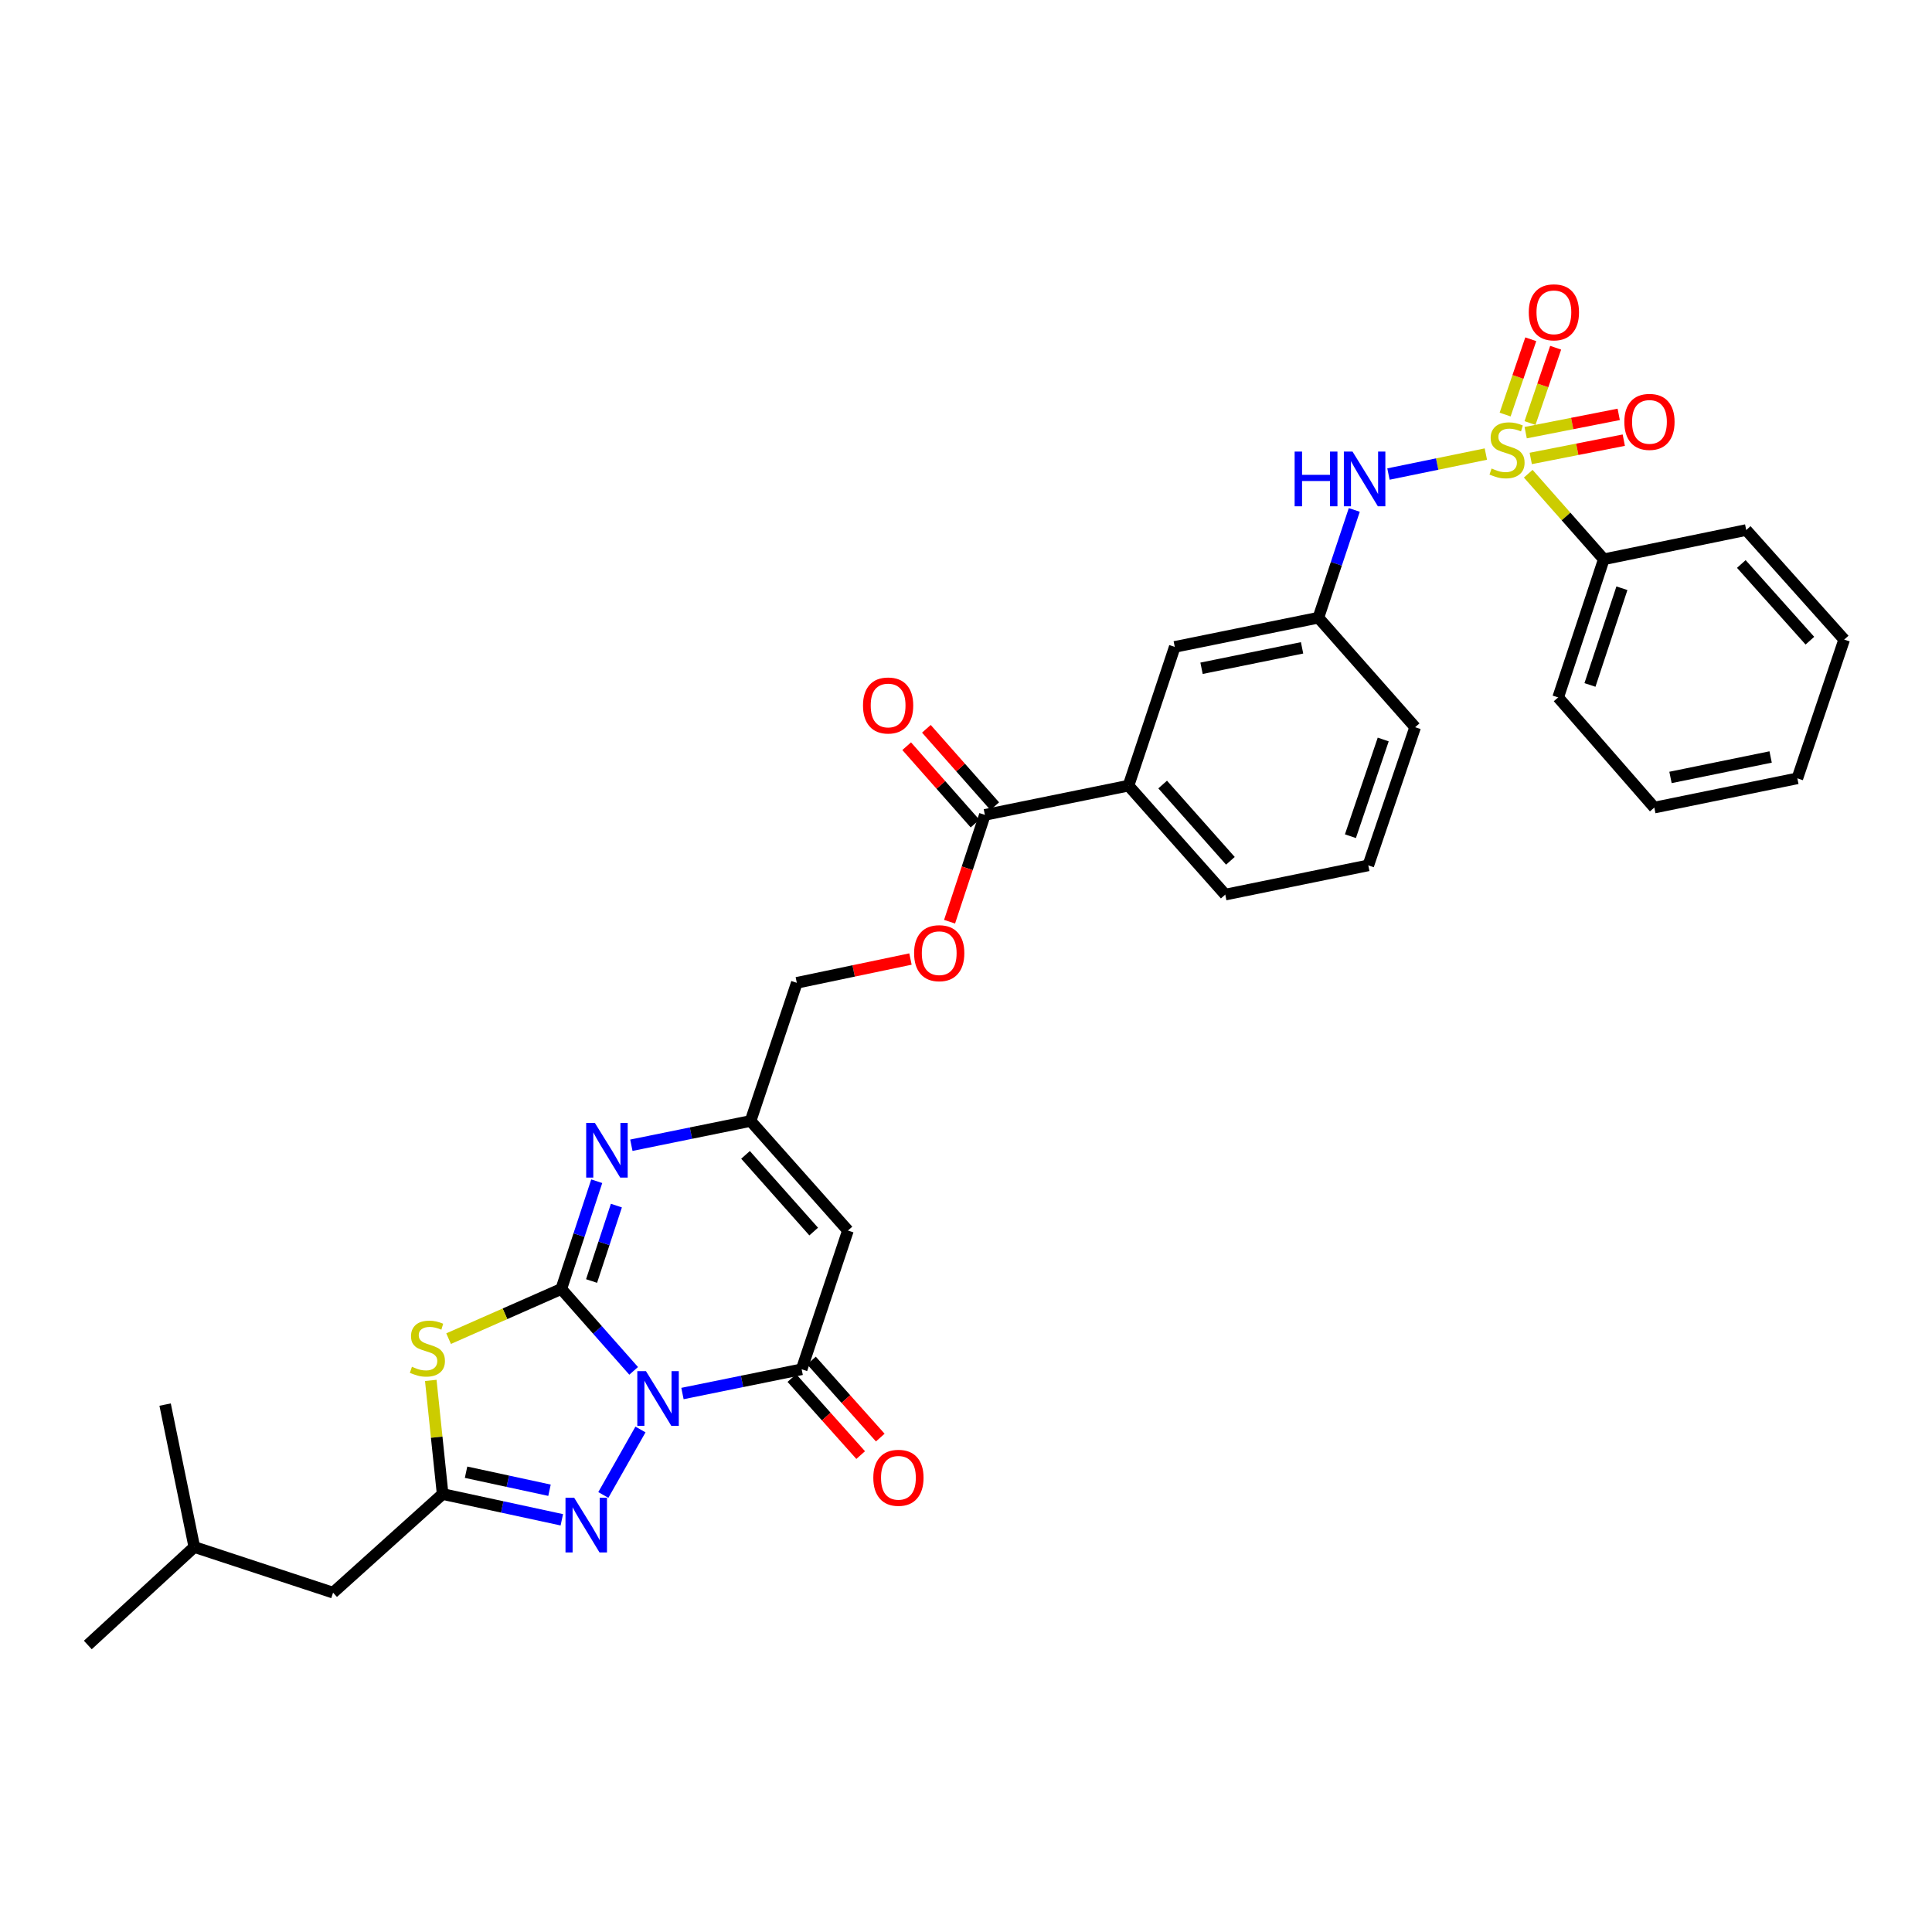 <?xml version='1.0' encoding='iso-8859-1'?>
<svg version='1.1' baseProfile='full'
              xmlns='http://www.w3.org/2000/svg'
                      xmlns:rdkit='http://www.rdkit.org/xml'
                      xmlns:xlink='http://www.w3.org/1999/xlink'
                  xml:space='preserve'
width='1000px' height='1000px' viewBox='0 0 1000 1000'>
<!-- END OF HEADER -->
<rect style='opacity:1.0;fill:#FFFFFF;stroke:none' width='1000' height='1000' x='0' y='0'> </rect>
<path class='bond-0' d='M 327.975,709.56 L 309.248,688.363' style='fill:none;fill-rule:evenodd;stroke:#0000FF;stroke-width:6px;stroke-linecap:butt;stroke-linejoin:miter;stroke-opacity:1' />
<path class='bond-0' d='M 309.248,688.363 L 290.521,667.165' style='fill:none;fill-rule:evenodd;stroke:#000000;stroke-width:6px;stroke-linecap:butt;stroke-linejoin:miter;stroke-opacity:1' />
<path class='bond-3' d='M 353.242,721.287 L 384.091,715.013' style='fill:none;fill-rule:evenodd;stroke:#0000FF;stroke-width:6px;stroke-linecap:butt;stroke-linejoin:miter;stroke-opacity:1' />
<path class='bond-3' d='M 384.091,715.013 L 414.94,708.739' style='fill:none;fill-rule:evenodd;stroke:#000000;stroke-width:6px;stroke-linecap:butt;stroke-linejoin:miter;stroke-opacity:1' />
<path class='bond-4' d='M 331.505,739.9 L 312.278,773.795' style='fill:none;fill-rule:evenodd;stroke:#0000FF;stroke-width:6px;stroke-linecap:butt;stroke-linejoin:miter;stroke-opacity:1' />
<path class='bond-2' d='M 290.521,667.165 L 261.358,680.023' style='fill:none;fill-rule:evenodd;stroke:#000000;stroke-width:6px;stroke-linecap:butt;stroke-linejoin:miter;stroke-opacity:1' />
<path class='bond-2' d='M 261.358,680.023 L 232.194,692.88' style='fill:none;fill-rule:evenodd;stroke:#CCCC00;stroke-width:6px;stroke-linecap:butt;stroke-linejoin:miter;stroke-opacity:1' />
<path class='bond-5' d='M 290.521,667.165 L 299.695,639.282' style='fill:none;fill-rule:evenodd;stroke:#000000;stroke-width:6px;stroke-linecap:butt;stroke-linejoin:miter;stroke-opacity:1' />
<path class='bond-5' d='M 299.695,639.282 L 308.869,611.399' style='fill:none;fill-rule:evenodd;stroke:#0000FF;stroke-width:6px;stroke-linecap:butt;stroke-linejoin:miter;stroke-opacity:1' />
<path class='bond-5' d='M 306.198,663.053 L 312.619,643.534' style='fill:none;fill-rule:evenodd;stroke:#000000;stroke-width:6px;stroke-linecap:butt;stroke-linejoin:miter;stroke-opacity:1' />
<path class='bond-5' d='M 312.619,643.534 L 319.041,624.016' style='fill:none;fill-rule:evenodd;stroke:#0000FF;stroke-width:6px;stroke-linecap:butt;stroke-linejoin:miter;stroke-opacity:1' />
<path class='bond-1' d='M 769.08,235.021 L 743.871,240.193' style='fill:none;fill-rule:evenodd;stroke:#CCCC00;stroke-width:6px;stroke-linecap:butt;stroke-linejoin:miter;stroke-opacity:1' />
<path class='bond-1' d='M 743.871,240.193 L 718.661,245.365' style='fill:none;fill-rule:evenodd;stroke:#0000FF;stroke-width:6px;stroke-linecap:butt;stroke-linejoin:miter;stroke-opacity:1' />
<path class='bond-11' d='M 791.93,218.965 L 798.568,199.475' style='fill:none;fill-rule:evenodd;stroke:#CCCC00;stroke-width:6px;stroke-linecap:butt;stroke-linejoin:miter;stroke-opacity:1' />
<path class='bond-11' d='M 798.568,199.475 L 805.206,179.986' style='fill:none;fill-rule:evenodd;stroke:#FF0000;stroke-width:6px;stroke-linecap:butt;stroke-linejoin:miter;stroke-opacity:1' />
<path class='bond-11' d='M 779.051,214.578 L 785.689,195.089' style='fill:none;fill-rule:evenodd;stroke:#CCCC00;stroke-width:6px;stroke-linecap:butt;stroke-linejoin:miter;stroke-opacity:1' />
<path class='bond-11' d='M 785.689,195.089 L 792.327,175.599' style='fill:none;fill-rule:evenodd;stroke:#FF0000;stroke-width:6px;stroke-linecap:butt;stroke-linejoin:miter;stroke-opacity:1' />
<path class='bond-12' d='M 792.312,237.293 L 816.39,232.56' style='fill:none;fill-rule:evenodd;stroke:#CCCC00;stroke-width:6px;stroke-linecap:butt;stroke-linejoin:miter;stroke-opacity:1' />
<path class='bond-12' d='M 816.39,232.56 L 840.469,227.827' style='fill:none;fill-rule:evenodd;stroke:#FF0000;stroke-width:6px;stroke-linecap:butt;stroke-linejoin:miter;stroke-opacity:1' />
<path class='bond-12' d='M 789.687,223.943 L 813.766,219.209' style='fill:none;fill-rule:evenodd;stroke:#CCCC00;stroke-width:6px;stroke-linecap:butt;stroke-linejoin:miter;stroke-opacity:1' />
<path class='bond-12' d='M 813.766,219.209 L 837.844,214.476' style='fill:none;fill-rule:evenodd;stroke:#FF0000;stroke-width:6px;stroke-linecap:butt;stroke-linejoin:miter;stroke-opacity:1' />
<path class='bond-13' d='M 791.013,245.194 L 810.57,267.336' style='fill:none;fill-rule:evenodd;stroke:#CCCC00;stroke-width:6px;stroke-linecap:butt;stroke-linejoin:miter;stroke-opacity:1' />
<path class='bond-13' d='M 810.57,267.336 L 830.126,289.479' style='fill:none;fill-rule:evenodd;stroke:#000000;stroke-width:6px;stroke-linecap:butt;stroke-linejoin:miter;stroke-opacity:1' />
<path class='bond-33' d='M 222.971,714.499 L 226.038,743.907' style='fill:none;fill-rule:evenodd;stroke:#CCCC00;stroke-width:6px;stroke-linecap:butt;stroke-linejoin:miter;stroke-opacity:1' />
<path class='bond-33' d='M 226.038,743.907 L 229.105,773.315' style='fill:none;fill-rule:evenodd;stroke:#000000;stroke-width:6px;stroke-linecap:butt;stroke-linejoin:miter;stroke-opacity:1' />
<path class='bond-7' d='M 414.94,708.739 L 438.894,636.922' style='fill:none;fill-rule:evenodd;stroke:#000000;stroke-width:6px;stroke-linecap:butt;stroke-linejoin:miter;stroke-opacity:1' />
<path class='bond-15' d='M 409.866,713.271 L 427.674,733.211' style='fill:none;fill-rule:evenodd;stroke:#000000;stroke-width:6px;stroke-linecap:butt;stroke-linejoin:miter;stroke-opacity:1' />
<path class='bond-15' d='M 427.674,733.211 L 445.483,753.15' style='fill:none;fill-rule:evenodd;stroke:#FF0000;stroke-width:6px;stroke-linecap:butt;stroke-linejoin:miter;stroke-opacity:1' />
<path class='bond-15' d='M 420.014,704.208 L 437.822,724.147' style='fill:none;fill-rule:evenodd;stroke:#000000;stroke-width:6px;stroke-linecap:butt;stroke-linejoin:miter;stroke-opacity:1' />
<path class='bond-15' d='M 437.822,724.147 L 455.631,744.087' style='fill:none;fill-rule:evenodd;stroke:#FF0000;stroke-width:6px;stroke-linecap:butt;stroke-linejoin:miter;stroke-opacity:1' />
<path class='bond-6' d='M 290.798,786.646 L 259.951,779.98' style='fill:none;fill-rule:evenodd;stroke:#0000FF;stroke-width:6px;stroke-linecap:butt;stroke-linejoin:miter;stroke-opacity:1' />
<path class='bond-6' d='M 259.951,779.98 L 229.105,773.315' style='fill:none;fill-rule:evenodd;stroke:#000000;stroke-width:6px;stroke-linecap:butt;stroke-linejoin:miter;stroke-opacity:1' />
<path class='bond-6' d='M 284.418,771.347 L 262.825,766.681' style='fill:none;fill-rule:evenodd;stroke:#0000FF;stroke-width:6px;stroke-linecap:butt;stroke-linejoin:miter;stroke-opacity:1' />
<path class='bond-6' d='M 262.825,766.681 L 241.233,762.015' style='fill:none;fill-rule:evenodd;stroke:#000000;stroke-width:6px;stroke-linecap:butt;stroke-linejoin:miter;stroke-opacity:1' />
<path class='bond-34' d='M 326.787,592.776 L 357.639,586.496' style='fill:none;fill-rule:evenodd;stroke:#0000FF;stroke-width:6px;stroke-linecap:butt;stroke-linejoin:miter;stroke-opacity:1' />
<path class='bond-34' d='M 357.639,586.496 L 388.491,580.216' style='fill:none;fill-rule:evenodd;stroke:#000000;stroke-width:6px;stroke-linecap:butt;stroke-linejoin:miter;stroke-opacity:1' />
<path class='bond-20' d='M 229.105,773.315 L 172.398,824.352' style='fill:none;fill-rule:evenodd;stroke:#000000;stroke-width:6px;stroke-linecap:butt;stroke-linejoin:miter;stroke-opacity:1' />
<path class='bond-8' d='M 438.894,636.922 L 388.491,580.216' style='fill:none;fill-rule:evenodd;stroke:#000000;stroke-width:6px;stroke-linecap:butt;stroke-linejoin:miter;stroke-opacity:1' />
<path class='bond-8' d='M 421.164,637.455 L 385.882,597.761' style='fill:none;fill-rule:evenodd;stroke:#000000;stroke-width:6px;stroke-linecap:butt;stroke-linejoin:miter;stroke-opacity:1' />
<path class='bond-21' d='M 388.491,580.216 L 412.43,508.709' style='fill:none;fill-rule:evenodd;stroke:#000000;stroke-width:6px;stroke-linecap:butt;stroke-linejoin:miter;stroke-opacity:1' />
<path class='bond-9' d='M 700.971,263.95 L 691.68,291.836' style='fill:none;fill-rule:evenodd;stroke:#0000FF;stroke-width:6px;stroke-linecap:butt;stroke-linejoin:miter;stroke-opacity:1' />
<path class='bond-9' d='M 691.68,291.836 L 682.388,319.722' style='fill:none;fill-rule:evenodd;stroke:#000000;stroke-width:6px;stroke-linecap:butt;stroke-linejoin:miter;stroke-opacity:1' />
<path class='bond-10' d='M 509.774,421.782 L 500.633,449.43' style='fill:none;fill-rule:evenodd;stroke:#000000;stroke-width:6px;stroke-linecap:butt;stroke-linejoin:miter;stroke-opacity:1' />
<path class='bond-10' d='M 500.633,449.43 L 491.493,477.078' style='fill:none;fill-rule:evenodd;stroke:#FF0000;stroke-width:6px;stroke-linecap:butt;stroke-linejoin:miter;stroke-opacity:1' />
<path class='bond-14' d='M 509.774,421.782 L 584.108,406.649' style='fill:none;fill-rule:evenodd;stroke:#000000;stroke-width:6px;stroke-linecap:butt;stroke-linejoin:miter;stroke-opacity:1' />
<path class='bond-19' d='M 514.873,417.278 L 497.184,397.251' style='fill:none;fill-rule:evenodd;stroke:#000000;stroke-width:6px;stroke-linecap:butt;stroke-linejoin:miter;stroke-opacity:1' />
<path class='bond-19' d='M 497.184,397.251 L 479.495,377.223' style='fill:none;fill-rule:evenodd;stroke:#FF0000;stroke-width:6px;stroke-linecap:butt;stroke-linejoin:miter;stroke-opacity:1' />
<path class='bond-19' d='M 504.675,426.285 L 486.986,406.258' style='fill:none;fill-rule:evenodd;stroke:#000000;stroke-width:6px;stroke-linecap:butt;stroke-linejoin:miter;stroke-opacity:1' />
<path class='bond-19' d='M 486.986,406.258 L 469.297,386.23' style='fill:none;fill-rule:evenodd;stroke:#FF0000;stroke-width:6px;stroke-linecap:butt;stroke-linejoin:miter;stroke-opacity:1' />
<path class='bond-26' d='M 830.126,289.479 L 806.497,360.986' style='fill:none;fill-rule:evenodd;stroke:#000000;stroke-width:6px;stroke-linecap:butt;stroke-linejoin:miter;stroke-opacity:1' />
<path class='bond-26' d='M 839.501,304.474 L 822.961,354.529' style='fill:none;fill-rule:evenodd;stroke:#000000;stroke-width:6px;stroke-linecap:butt;stroke-linejoin:miter;stroke-opacity:1' />
<path class='bond-27' d='M 830.126,289.479 L 903.841,274.346' style='fill:none;fill-rule:evenodd;stroke:#000000;stroke-width:6px;stroke-linecap:butt;stroke-linejoin:miter;stroke-opacity:1' />
<path class='bond-18' d='M 584.108,406.649 L 608.054,334.832' style='fill:none;fill-rule:evenodd;stroke:#000000;stroke-width:6px;stroke-linecap:butt;stroke-linejoin:miter;stroke-opacity:1' />
<path class='bond-22' d='M 584.108,406.649 L 634.193,463.046' style='fill:none;fill-rule:evenodd;stroke:#000000;stroke-width:6px;stroke-linecap:butt;stroke-linejoin:miter;stroke-opacity:1' />
<path class='bond-22' d='M 601.794,406.074 L 636.853,445.551' style='fill:none;fill-rule:evenodd;stroke:#000000;stroke-width:6px;stroke-linecap:butt;stroke-linejoin:miter;stroke-opacity:1' />
<path class='bond-16' d='M 471.254,496.396 L 441.842,502.552' style='fill:none;fill-rule:evenodd;stroke:#FF0000;stroke-width:6px;stroke-linecap:butt;stroke-linejoin:miter;stroke-opacity:1' />
<path class='bond-16' d='M 441.842,502.552 L 412.43,508.709' style='fill:none;fill-rule:evenodd;stroke:#000000;stroke-width:6px;stroke-linecap:butt;stroke-linejoin:miter;stroke-opacity:1' />
<path class='bond-17' d='M 682.388,319.722 L 608.054,334.832' style='fill:none;fill-rule:evenodd;stroke:#000000;stroke-width:6px;stroke-linecap:butt;stroke-linejoin:miter;stroke-opacity:1' />
<path class='bond-17' d='M 673.948,335.322 L 621.915,345.899' style='fill:none;fill-rule:evenodd;stroke:#000000;stroke-width:6px;stroke-linecap:butt;stroke-linejoin:miter;stroke-opacity:1' />
<path class='bond-35' d='M 682.388,319.722 L 732.473,376.406' style='fill:none;fill-rule:evenodd;stroke:#000000;stroke-width:6px;stroke-linecap:butt;stroke-linejoin:miter;stroke-opacity:1' />
<path class='bond-25' d='M 172.398,824.352 L 100.581,800.731' style='fill:none;fill-rule:evenodd;stroke:#000000;stroke-width:6px;stroke-linecap:butt;stroke-linejoin:miter;stroke-opacity:1' />
<path class='bond-23' d='M 634.193,463.046 L 708.224,447.913' style='fill:none;fill-rule:evenodd;stroke:#000000;stroke-width:6px;stroke-linecap:butt;stroke-linejoin:miter;stroke-opacity:1' />
<path class='bond-24' d='M 708.224,447.913 L 732.473,376.406' style='fill:none;fill-rule:evenodd;stroke:#000000;stroke-width:6px;stroke-linecap:butt;stroke-linejoin:miter;stroke-opacity:1' />
<path class='bond-24' d='M 698.976,432.817 L 715.951,382.762' style='fill:none;fill-rule:evenodd;stroke:#000000;stroke-width:6px;stroke-linecap:butt;stroke-linejoin:miter;stroke-opacity:1' />
<path class='bond-28' d='M 100.581,800.731 L 45.455,851.443' style='fill:none;fill-rule:evenodd;stroke:#000000;stroke-width:6px;stroke-linecap:butt;stroke-linejoin:miter;stroke-opacity:1' />
<path class='bond-29' d='M 100.581,800.731 L 85.464,727.009' style='fill:none;fill-rule:evenodd;stroke:#000000;stroke-width:6px;stroke-linecap:butt;stroke-linejoin:miter;stroke-opacity:1' />
<path class='bond-31' d='M 806.497,360.986 L 856.265,418.002' style='fill:none;fill-rule:evenodd;stroke:#000000;stroke-width:6px;stroke-linecap:butt;stroke-linejoin:miter;stroke-opacity:1' />
<path class='bond-30' d='M 903.841,274.346 L 954.545,331.052' style='fill:none;fill-rule:evenodd;stroke:#000000;stroke-width:6px;stroke-linecap:butt;stroke-linejoin:miter;stroke-opacity:1' />
<path class='bond-30' d='M 901.304,291.921 L 936.797,331.616' style='fill:none;fill-rule:evenodd;stroke:#000000;stroke-width:6px;stroke-linecap:butt;stroke-linejoin:miter;stroke-opacity:1' />
<path class='bond-32' d='M 954.545,331.052 L 930.304,402.869' style='fill:none;fill-rule:evenodd;stroke:#000000;stroke-width:6px;stroke-linecap:butt;stroke-linejoin:miter;stroke-opacity:1' />
<path class='bond-36' d='M 856.265,418.002 L 930.304,402.869' style='fill:none;fill-rule:evenodd;stroke:#000000;stroke-width:6px;stroke-linecap:butt;stroke-linejoin:miter;stroke-opacity:1' />
<path class='bond-36' d='M 864.646,402.402 L 916.474,391.809' style='fill:none;fill-rule:evenodd;stroke:#000000;stroke-width:6px;stroke-linecap:butt;stroke-linejoin:miter;stroke-opacity:1' />
<path  class='atom-0' d='M 334.346 709.697
L 343.626 724.697
Q 344.546 726.177, 346.026 728.857
Q 347.506 731.537, 347.586 731.697
L 347.586 709.697
L 351.346 709.697
L 351.346 738.017
L 347.466 738.017
L 337.506 721.617
Q 336.346 719.697, 335.106 717.497
Q 333.906 715.297, 333.546 714.617
L 333.546 738.017
L 329.866 738.017
L 329.866 709.697
L 334.346 709.697
' fill='#0000FF'/>
<path  class='atom-2' d='M 772.041 242.492
Q 772.361 242.612, 773.681 243.172
Q 775.001 243.732, 776.441 244.092
Q 777.921 244.412, 779.361 244.412
Q 782.041 244.412, 783.601 243.132
Q 785.161 241.812, 785.161 239.532
Q 785.161 237.972, 784.361 237.012
Q 783.601 236.052, 782.401 235.532
Q 781.201 235.012, 779.201 234.412
Q 776.681 233.652, 775.161 232.932
Q 773.681 232.212, 772.601 230.692
Q 771.561 229.172, 771.561 226.612
Q 771.561 223.052, 773.961 220.852
Q 776.401 218.652, 781.201 218.652
Q 784.481 218.652, 788.201 220.212
L 787.281 223.292
Q 783.881 221.892, 781.321 221.892
Q 778.561 221.892, 777.041 223.052
Q 775.521 224.172, 775.561 226.132
Q 775.561 227.652, 776.321 228.572
Q 777.121 229.492, 778.241 230.012
Q 779.401 230.532, 781.321 231.132
Q 783.881 231.932, 785.401 232.732
Q 786.921 233.532, 788.001 235.172
Q 789.121 236.772, 789.121 239.532
Q 789.121 243.452, 786.481 245.572
Q 783.881 247.652, 779.521 247.652
Q 777.001 247.652, 775.081 247.092
Q 773.201 246.572, 770.961 245.652
L 772.041 242.492
' fill='#CCCC00'/>
<path  class='atom-3' d='M 213.221 707.438
Q 213.541 707.558, 214.861 708.118
Q 216.181 708.678, 217.621 709.038
Q 219.101 709.358, 220.541 709.358
Q 223.221 709.358, 224.781 708.078
Q 226.341 706.758, 226.341 704.478
Q 226.341 702.918, 225.541 701.958
Q 224.781 700.998, 223.581 700.478
Q 222.381 699.958, 220.381 699.358
Q 217.861 698.598, 216.341 697.878
Q 214.861 697.158, 213.781 695.638
Q 212.741 694.118, 212.741 691.558
Q 212.741 687.998, 215.141 685.798
Q 217.581 683.598, 222.381 683.598
Q 225.661 683.598, 229.381 685.158
L 228.461 688.238
Q 225.061 686.838, 222.501 686.838
Q 219.741 686.838, 218.221 687.998
Q 216.701 689.118, 216.741 691.078
Q 216.741 692.598, 217.501 693.518
Q 218.301 694.438, 219.421 694.958
Q 220.581 695.478, 222.501 696.078
Q 225.061 696.878, 226.581 697.678
Q 228.101 698.478, 229.181 700.118
Q 230.301 701.718, 230.301 704.478
Q 230.301 708.398, 227.661 710.518
Q 225.061 712.598, 220.701 712.598
Q 218.181 712.598, 216.261 712.038
Q 214.381 711.518, 212.141 710.598
L 213.221 707.438
' fill='#CCCC00'/>
<path  class='atom-5' d='M 297.179 775.217
L 306.459 790.217
Q 307.379 791.697, 308.859 794.377
Q 310.339 797.057, 310.419 797.217
L 310.419 775.217
L 314.179 775.217
L 314.179 803.537
L 310.299 803.537
L 300.339 787.137
Q 299.179 785.217, 297.939 783.017
Q 296.739 780.817, 296.379 780.137
L 296.379 803.537
L 292.699 803.537
L 292.699 775.217
L 297.179 775.217
' fill='#0000FF'/>
<path  class='atom-6' d='M 307.89 581.189
L 317.17 596.189
Q 318.09 597.669, 319.57 600.349
Q 321.05 603.029, 321.13 603.189
L 321.13 581.189
L 324.89 581.189
L 324.89 609.509
L 321.01 609.509
L 311.05 593.109
Q 309.89 591.189, 308.65 588.989
Q 307.45 586.789, 307.09 586.109
L 307.09 609.509
L 303.41 609.509
L 303.41 581.189
L 307.89 581.189
' fill='#0000FF'/>
<path  class='atom-10' d='M 670.1 233.737
L 673.94 233.737
L 673.94 245.777
L 688.42 245.777
L 688.42 233.737
L 692.26 233.737
L 692.26 262.057
L 688.42 262.057
L 688.42 248.977
L 673.94 248.977
L 673.94 262.057
L 670.1 262.057
L 670.1 233.737
' fill='#0000FF'/>
<path  class='atom-10' d='M 700.06 233.737
L 709.34 248.737
Q 710.26 250.217, 711.74 252.897
Q 713.22 255.577, 713.3 255.737
L 713.3 233.737
L 717.06 233.737
L 717.06 262.057
L 713.18 262.057
L 703.22 245.657
Q 702.06 243.737, 700.82 241.537
Q 699.62 239.337, 699.26 238.657
L 699.26 262.057
L 695.58 262.057
L 695.58 233.737
L 700.06 233.737
' fill='#0000FF'/>
<path  class='atom-12' d='M 791.29 161.655
Q 791.29 154.855, 794.65 151.055
Q 798.01 147.255, 804.29 147.255
Q 810.57 147.255, 813.93 151.055
Q 817.29 154.855, 817.29 161.655
Q 817.29 168.535, 813.89 172.455
Q 810.49 176.335, 804.29 176.335
Q 798.05 176.335, 794.65 172.455
Q 791.29 168.575, 791.29 161.655
M 804.29 173.135
Q 808.61 173.135, 810.93 170.255
Q 813.29 167.335, 813.29 161.655
Q 813.29 156.095, 810.93 153.295
Q 808.61 150.455, 804.29 150.455
Q 799.97 150.455, 797.61 153.255
Q 795.29 156.055, 795.29 161.655
Q 795.29 167.375, 797.61 170.255
Q 799.97 173.135, 804.29 173.135
' fill='#FF0000'/>
<path  class='atom-13' d='M 840.755 218.362
Q 840.755 211.562, 844.115 207.762
Q 847.475 203.962, 853.755 203.962
Q 860.035 203.962, 863.395 207.762
Q 866.755 211.562, 866.755 218.362
Q 866.755 225.242, 863.355 229.162
Q 859.955 233.042, 853.755 233.042
Q 847.515 233.042, 844.115 229.162
Q 840.755 225.282, 840.755 218.362
M 853.755 229.842
Q 858.075 229.842, 860.395 226.962
Q 862.755 224.042, 862.755 218.362
Q 862.755 212.802, 860.395 210.002
Q 858.075 207.162, 853.755 207.162
Q 849.435 207.162, 847.075 209.962
Q 844.755 212.762, 844.755 218.362
Q 844.755 224.082, 847.075 226.962
Q 849.435 229.842, 853.755 229.842
' fill='#FF0000'/>
<path  class='atom-16' d='M 452.025 764.899
Q 452.025 758.099, 455.385 754.299
Q 458.745 750.499, 465.025 750.499
Q 471.305 750.499, 474.665 754.299
Q 478.025 758.099, 478.025 764.899
Q 478.025 771.779, 474.625 775.699
Q 471.225 779.579, 465.025 779.579
Q 458.785 779.579, 455.385 775.699
Q 452.025 771.819, 452.025 764.899
M 465.025 776.379
Q 469.345 776.379, 471.665 773.499
Q 474.025 770.579, 474.025 764.899
Q 474.025 759.339, 471.665 756.539
Q 469.345 753.699, 465.025 753.699
Q 460.705 753.699, 458.345 756.499
Q 456.025 759.299, 456.025 764.899
Q 456.025 770.619, 458.345 773.499
Q 460.705 776.379, 465.025 776.379
' fill='#FF0000'/>
<path  class='atom-17' d='M 473.137 493.361
Q 473.137 486.561, 476.497 482.761
Q 479.857 478.961, 486.137 478.961
Q 492.417 478.961, 495.777 482.761
Q 499.137 486.561, 499.137 493.361
Q 499.137 500.241, 495.737 504.161
Q 492.337 508.041, 486.137 508.041
Q 479.897 508.041, 476.497 504.161
Q 473.137 500.281, 473.137 493.361
M 486.137 504.841
Q 490.457 504.841, 492.777 501.961
Q 495.137 499.041, 495.137 493.361
Q 495.137 487.801, 492.777 485.001
Q 490.457 482.161, 486.137 482.161
Q 481.817 482.161, 479.457 484.961
Q 477.137 487.761, 477.137 493.361
Q 477.137 499.081, 479.457 501.961
Q 481.817 504.841, 486.137 504.841
' fill='#FF0000'/>
<path  class='atom-20' d='M 446.689 365.155
Q 446.689 358.355, 450.049 354.555
Q 453.409 350.755, 459.689 350.755
Q 465.969 350.755, 469.329 354.555
Q 472.689 358.355, 472.689 365.155
Q 472.689 372.035, 469.289 375.955
Q 465.889 379.835, 459.689 379.835
Q 453.449 379.835, 450.049 375.955
Q 446.689 372.075, 446.689 365.155
M 459.689 376.635
Q 464.009 376.635, 466.329 373.755
Q 468.689 370.835, 468.689 365.155
Q 468.689 359.595, 466.329 356.795
Q 464.009 353.955, 459.689 353.955
Q 455.369 353.955, 453.009 356.755
Q 450.689 359.555, 450.689 365.155
Q 450.689 370.875, 453.009 373.755
Q 455.369 376.635, 459.689 376.635
' fill='#FF0000'/>
</svg>
